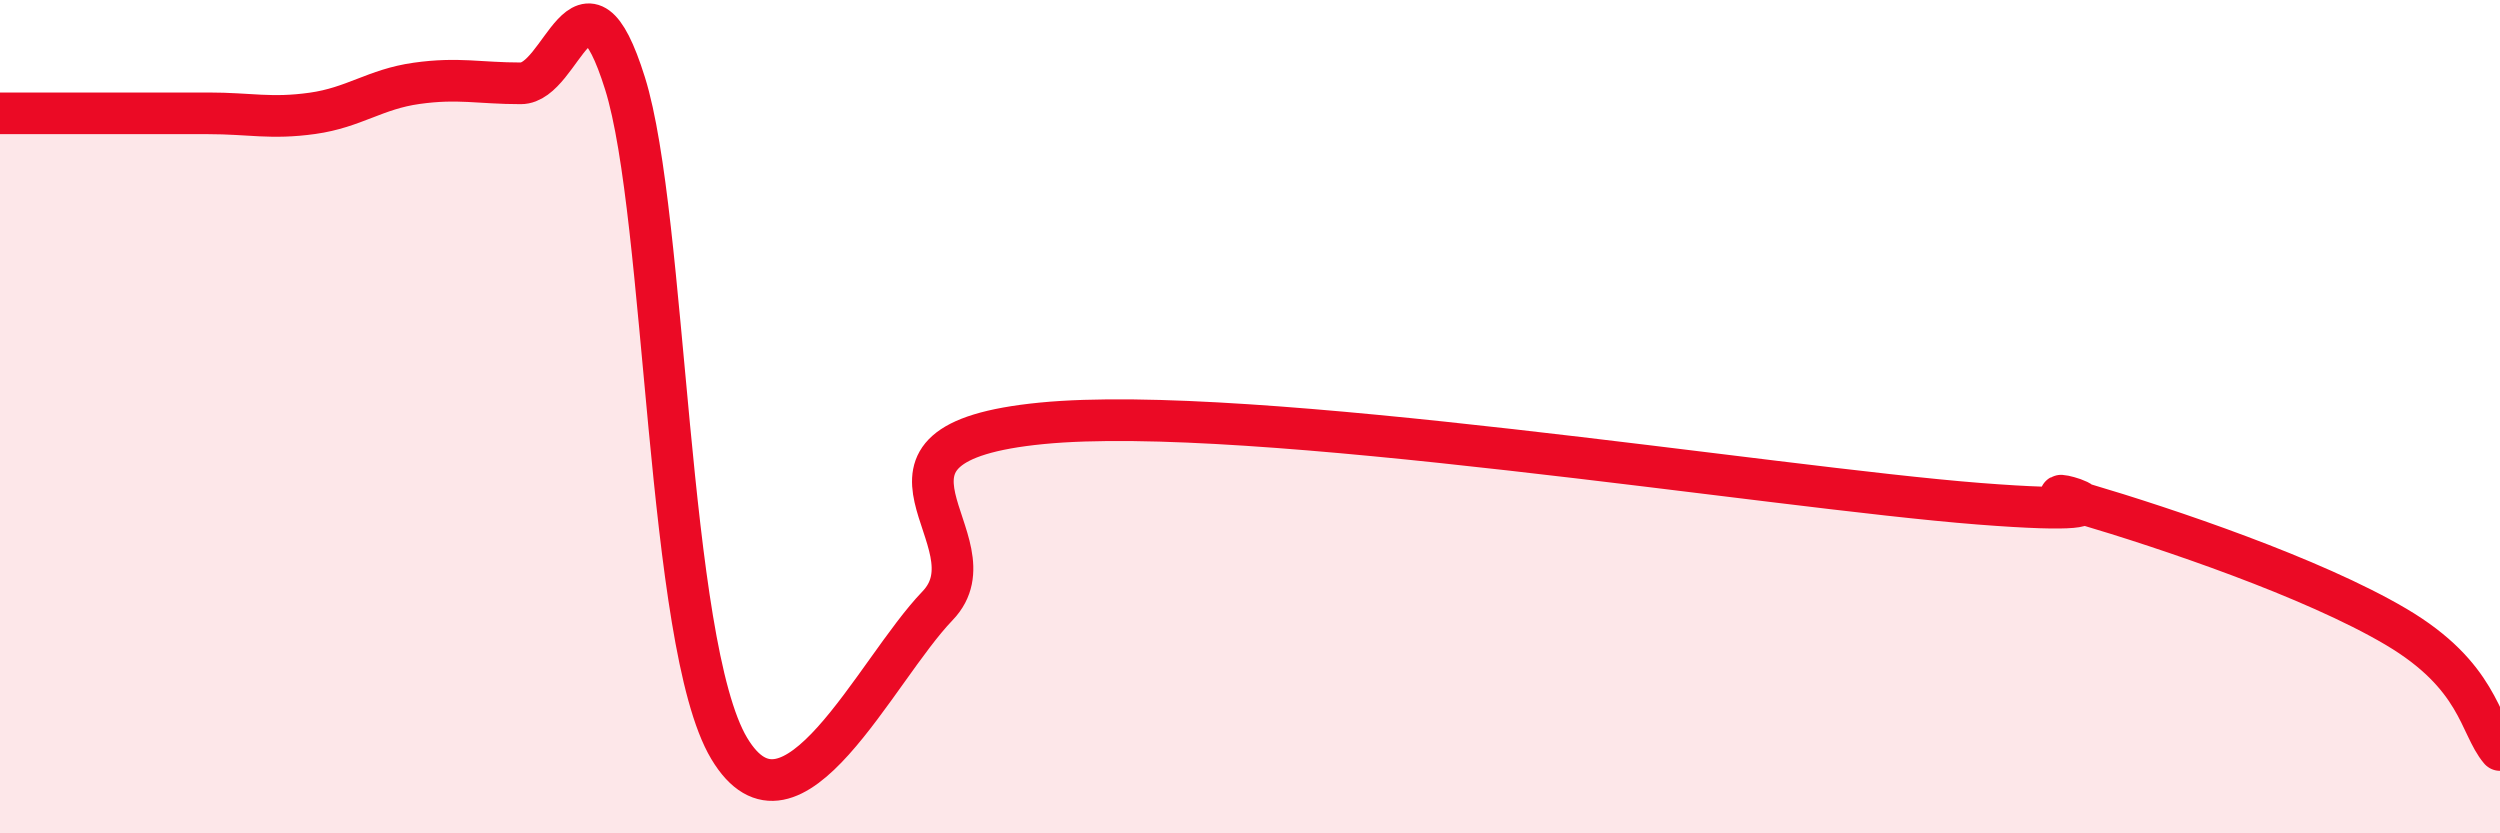 
    <svg width="60" height="20" viewBox="0 0 60 20" xmlns="http://www.w3.org/2000/svg">
      <path
        d="M 0,2.72 C 0.5,2.72 1.5,2.72 2.5,2.72 C 3.5,2.72 4,2.72 5,2.72 C 6,2.72 6.5,2.86 7.5,2.72 C 8.5,2.58 9,2.14 10,2 C 11,1.86 11.5,2 12.5,2 C 13.5,2 14,-1.19 15,2 C 16,5.19 16,15.45 17.5,17.96 C 19,20.47 21,16.1 22.5,14.54 C 24,12.98 20,10.65 25,10.16 C 30,9.67 42.5,11.7 47.5,12.09 C 52.5,12.48 48,11.5 50,12.09 C 52,12.68 55.5,13.86 57.5,15.04 C 59.5,16.22 59.5,17.41 60,18L60 20L0 20Z"
        fill="#EB0A25"
        opacity="0.1"
        stroke-linecap="round"
        stroke-linejoin="round"
      />
      <path
        d="M 0,2.72 C 0.5,2.72 1.5,2.72 2.5,2.72 C 3.5,2.72 4,2.72 5,2.72 C 6,2.72 6.5,2.86 7.5,2.72 C 8.5,2.58 9,2.14 10,2 C 11,1.86 11.5,2 12.5,2 C 13.5,2 14,-1.19 15,2 C 16,5.19 16,15.45 17.5,17.96 C 19,20.47 21,16.1 22.5,14.54 C 24,12.98 20,10.65 25,10.16 C 30,9.67 42.5,11.7 47.5,12.09 C 52.5,12.48 48,11.5 50,12.09 C 52,12.68 55.5,13.86 57.5,15.04 C 59.5,16.22 59.5,17.41 60,18"
        stroke="#EB0A25"
        stroke-width="1"
        fill="none"
        stroke-linecap="round"
        stroke-linejoin="round"
      />
    </svg>
  
